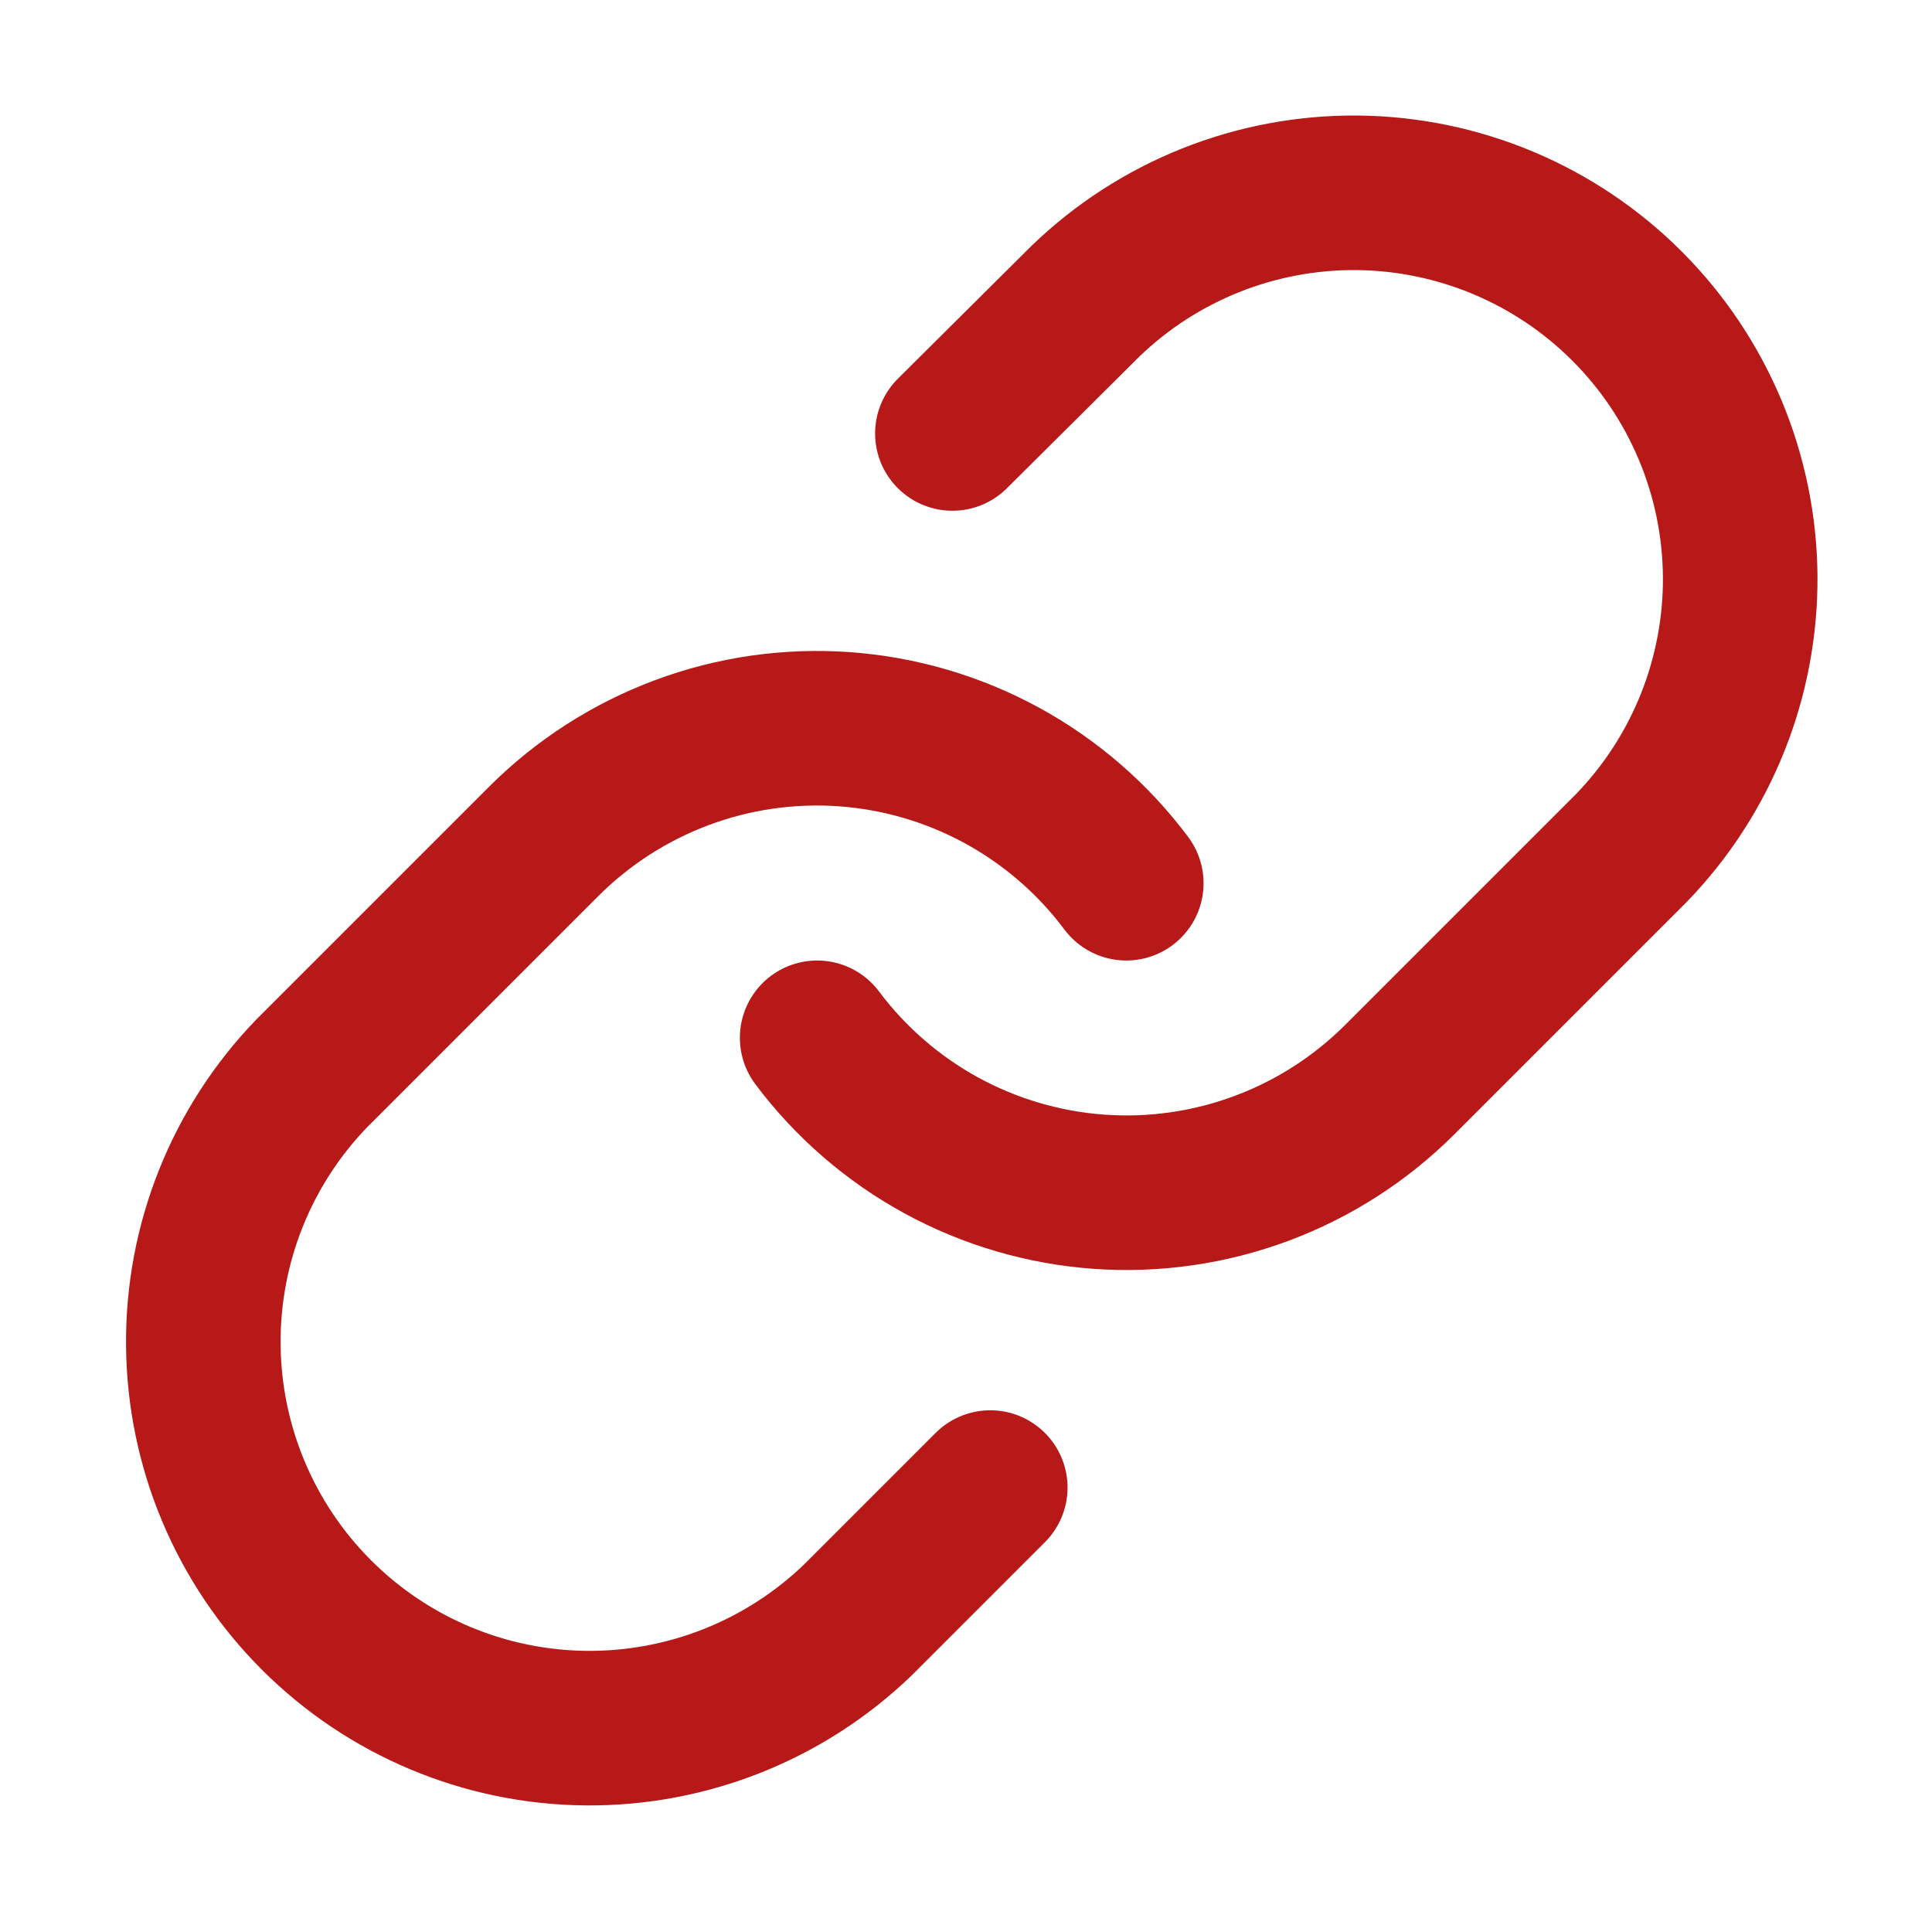<svg width="25" height="25" viewBox="0 0 25 25" fill="none" xmlns="http://www.w3.org/2000/svg">
<path d="M10.574 13.429C11.004 14.003 11.552 14.478 12.181 14.822C12.81 15.165 13.506 15.37 14.221 15.421C14.936 15.472 15.654 15.369 16.326 15.118C16.997 14.868 17.607 14.476 18.114 13.969L21.114 10.969C22.025 10.026 22.529 8.763 22.518 7.452C22.506 6.141 21.98 4.887 21.053 3.96C20.126 3.033 18.872 2.507 17.561 2.495C16.25 2.484 14.987 2.988 14.044 3.899L12.324 5.609" stroke="#B61918" stroke-width="2" stroke-linecap="round" stroke-linejoin="round"/>
<path d="M14.574 11.429C14.145 10.855 13.597 10.38 12.968 10.036C12.338 9.692 11.643 9.488 10.928 9.436C10.212 9.385 9.495 9.488 8.823 9.739C8.151 9.99 7.541 10.382 7.034 10.889L4.034 13.889C3.123 14.832 2.619 16.095 2.631 17.406C2.642 18.717 3.168 19.971 4.095 20.898C5.022 21.825 6.276 22.351 7.587 22.362C8.898 22.373 10.161 21.869 11.104 20.959L12.814 19.249" stroke="#B61918" stroke-width="2" stroke-linecap="round" stroke-linejoin="round"/>
</svg>
